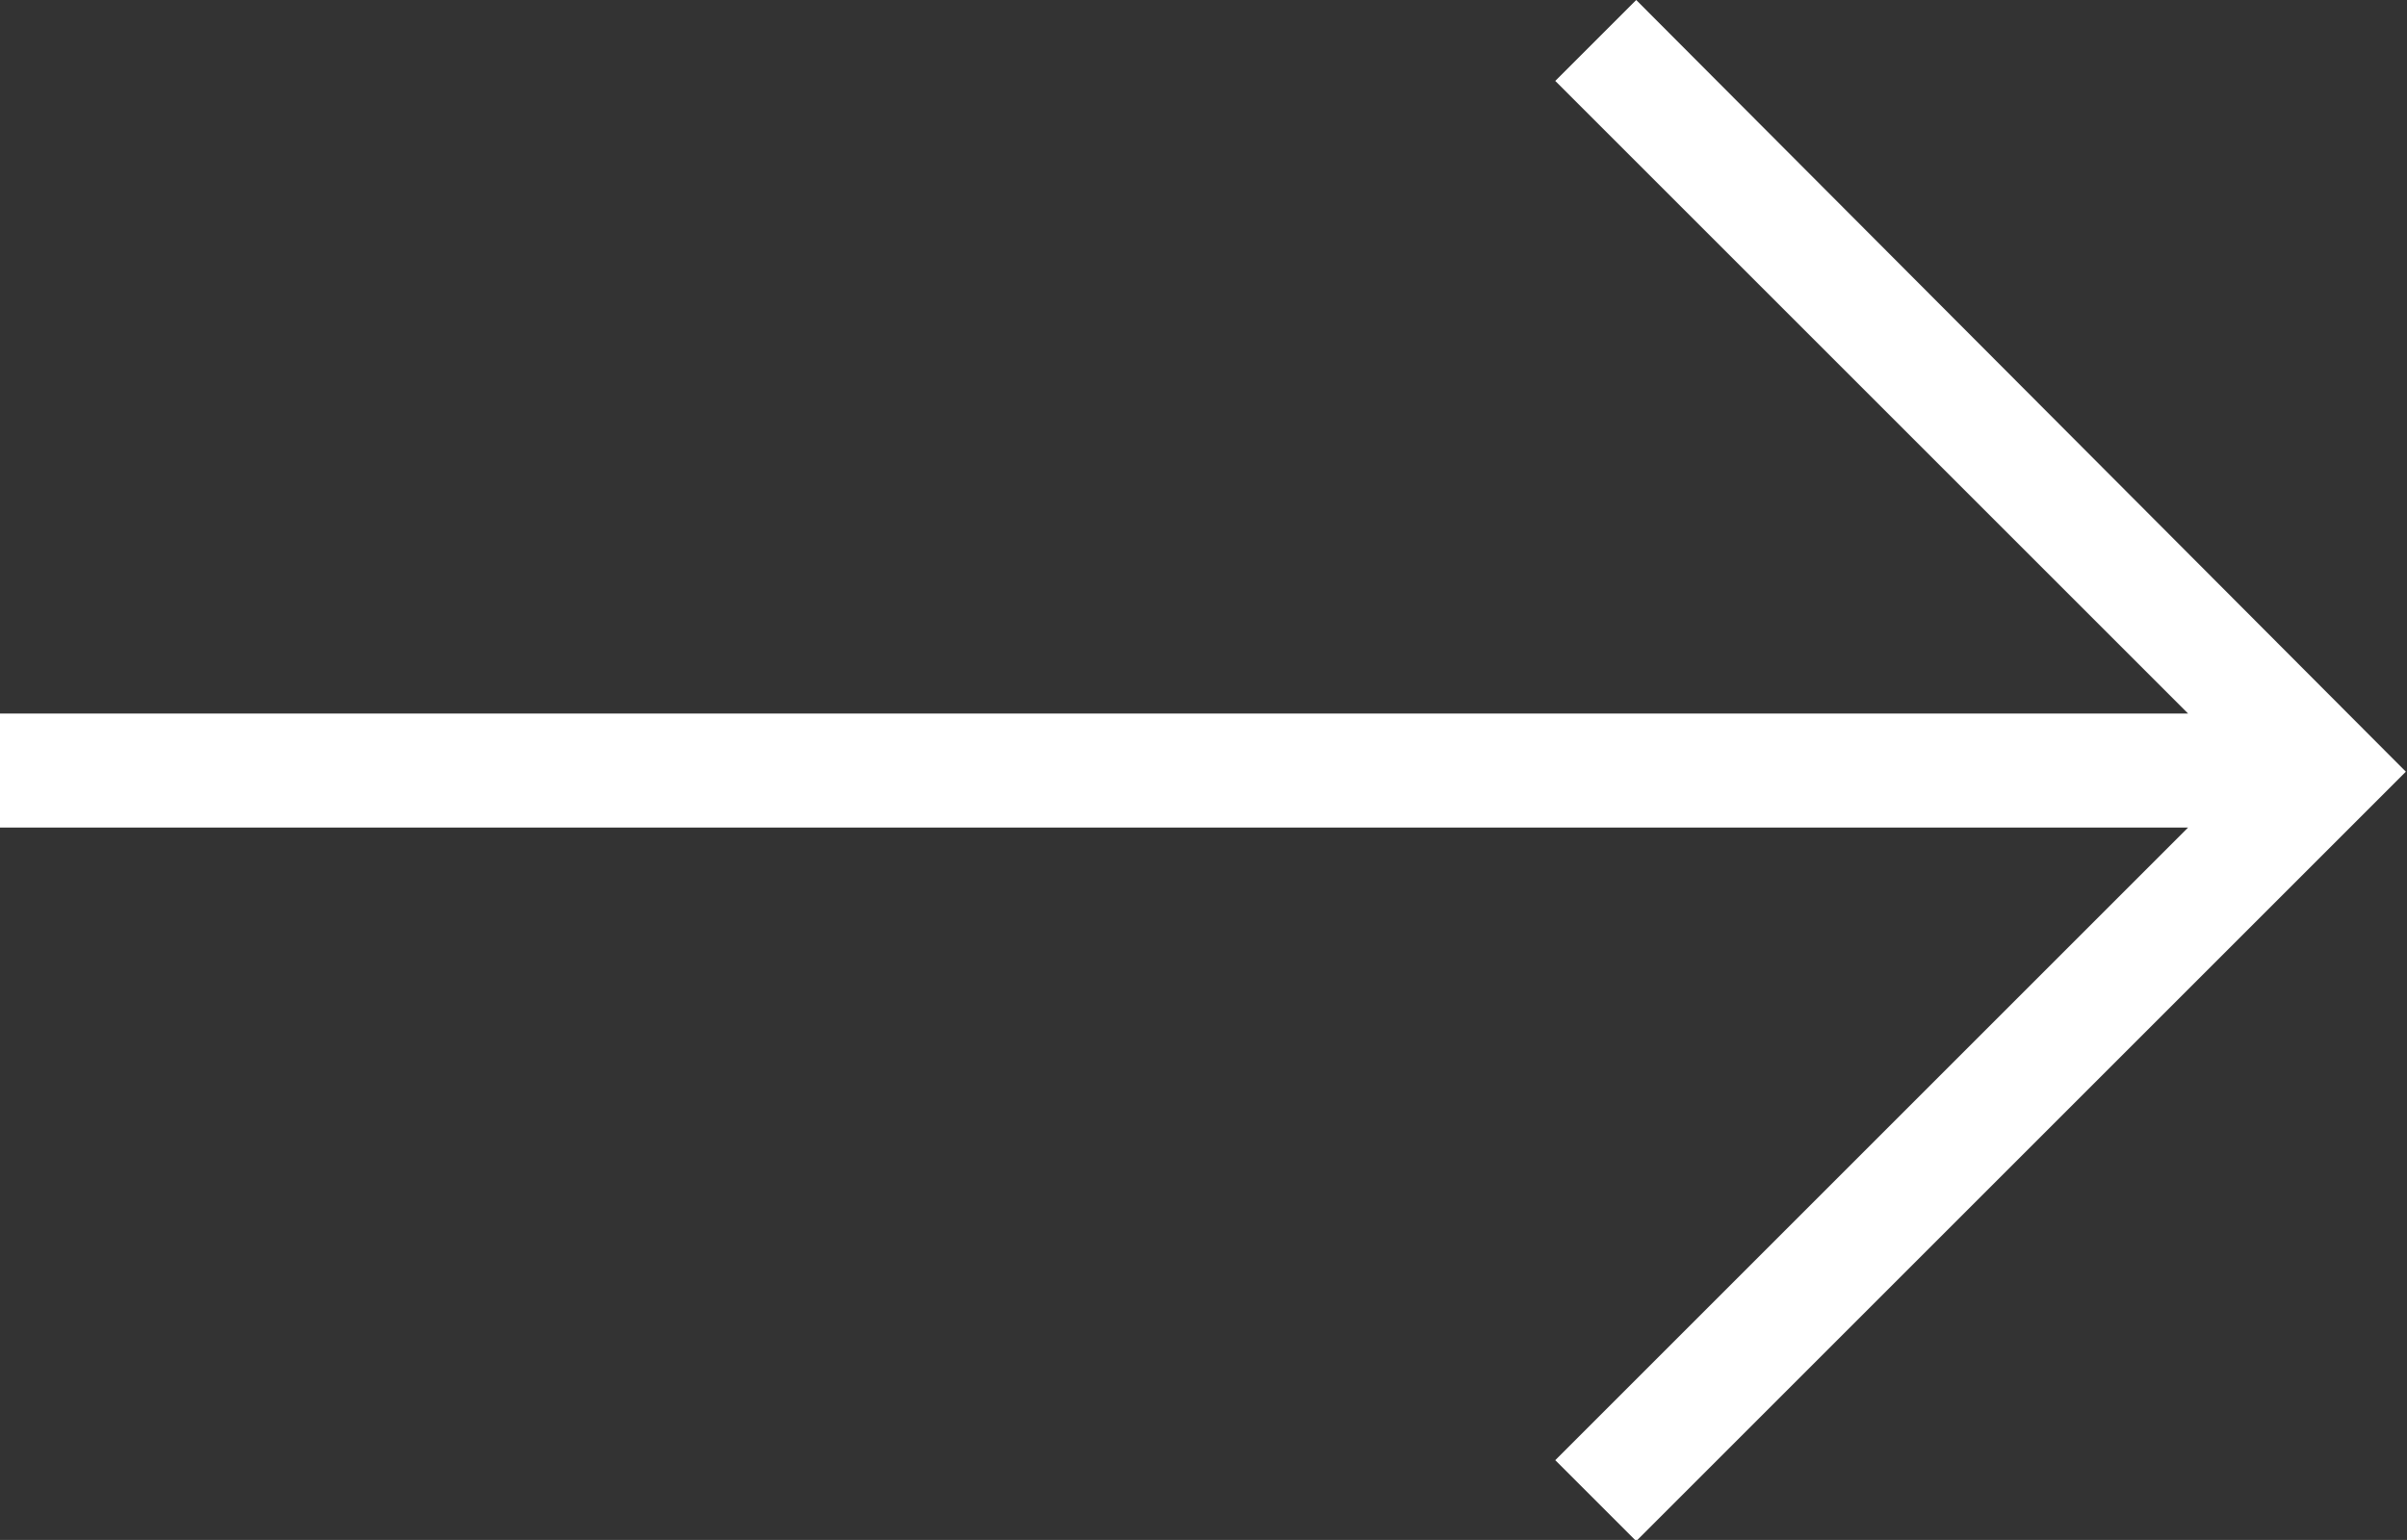 <?xml version="1.0" encoding="UTF-8"?><svg id="_レイヤー_2" xmlns="http://www.w3.org/2000/svg" viewBox="0 0 21.11 13.51"><rect x="0" y="0" width="21.11" height="13.51" fill="#333333" stroke="none"/><defs><style>.cls-1{fill:#fff;}</style></defs><g id="_レイヤー_1-2"><path class="cls-1" d="m14.35,0l-.71.71,5.55,5.55H0v1h19.19l-5.55,5.55.71.71,6.75-6.75L14.35,0Z"/></g></svg>